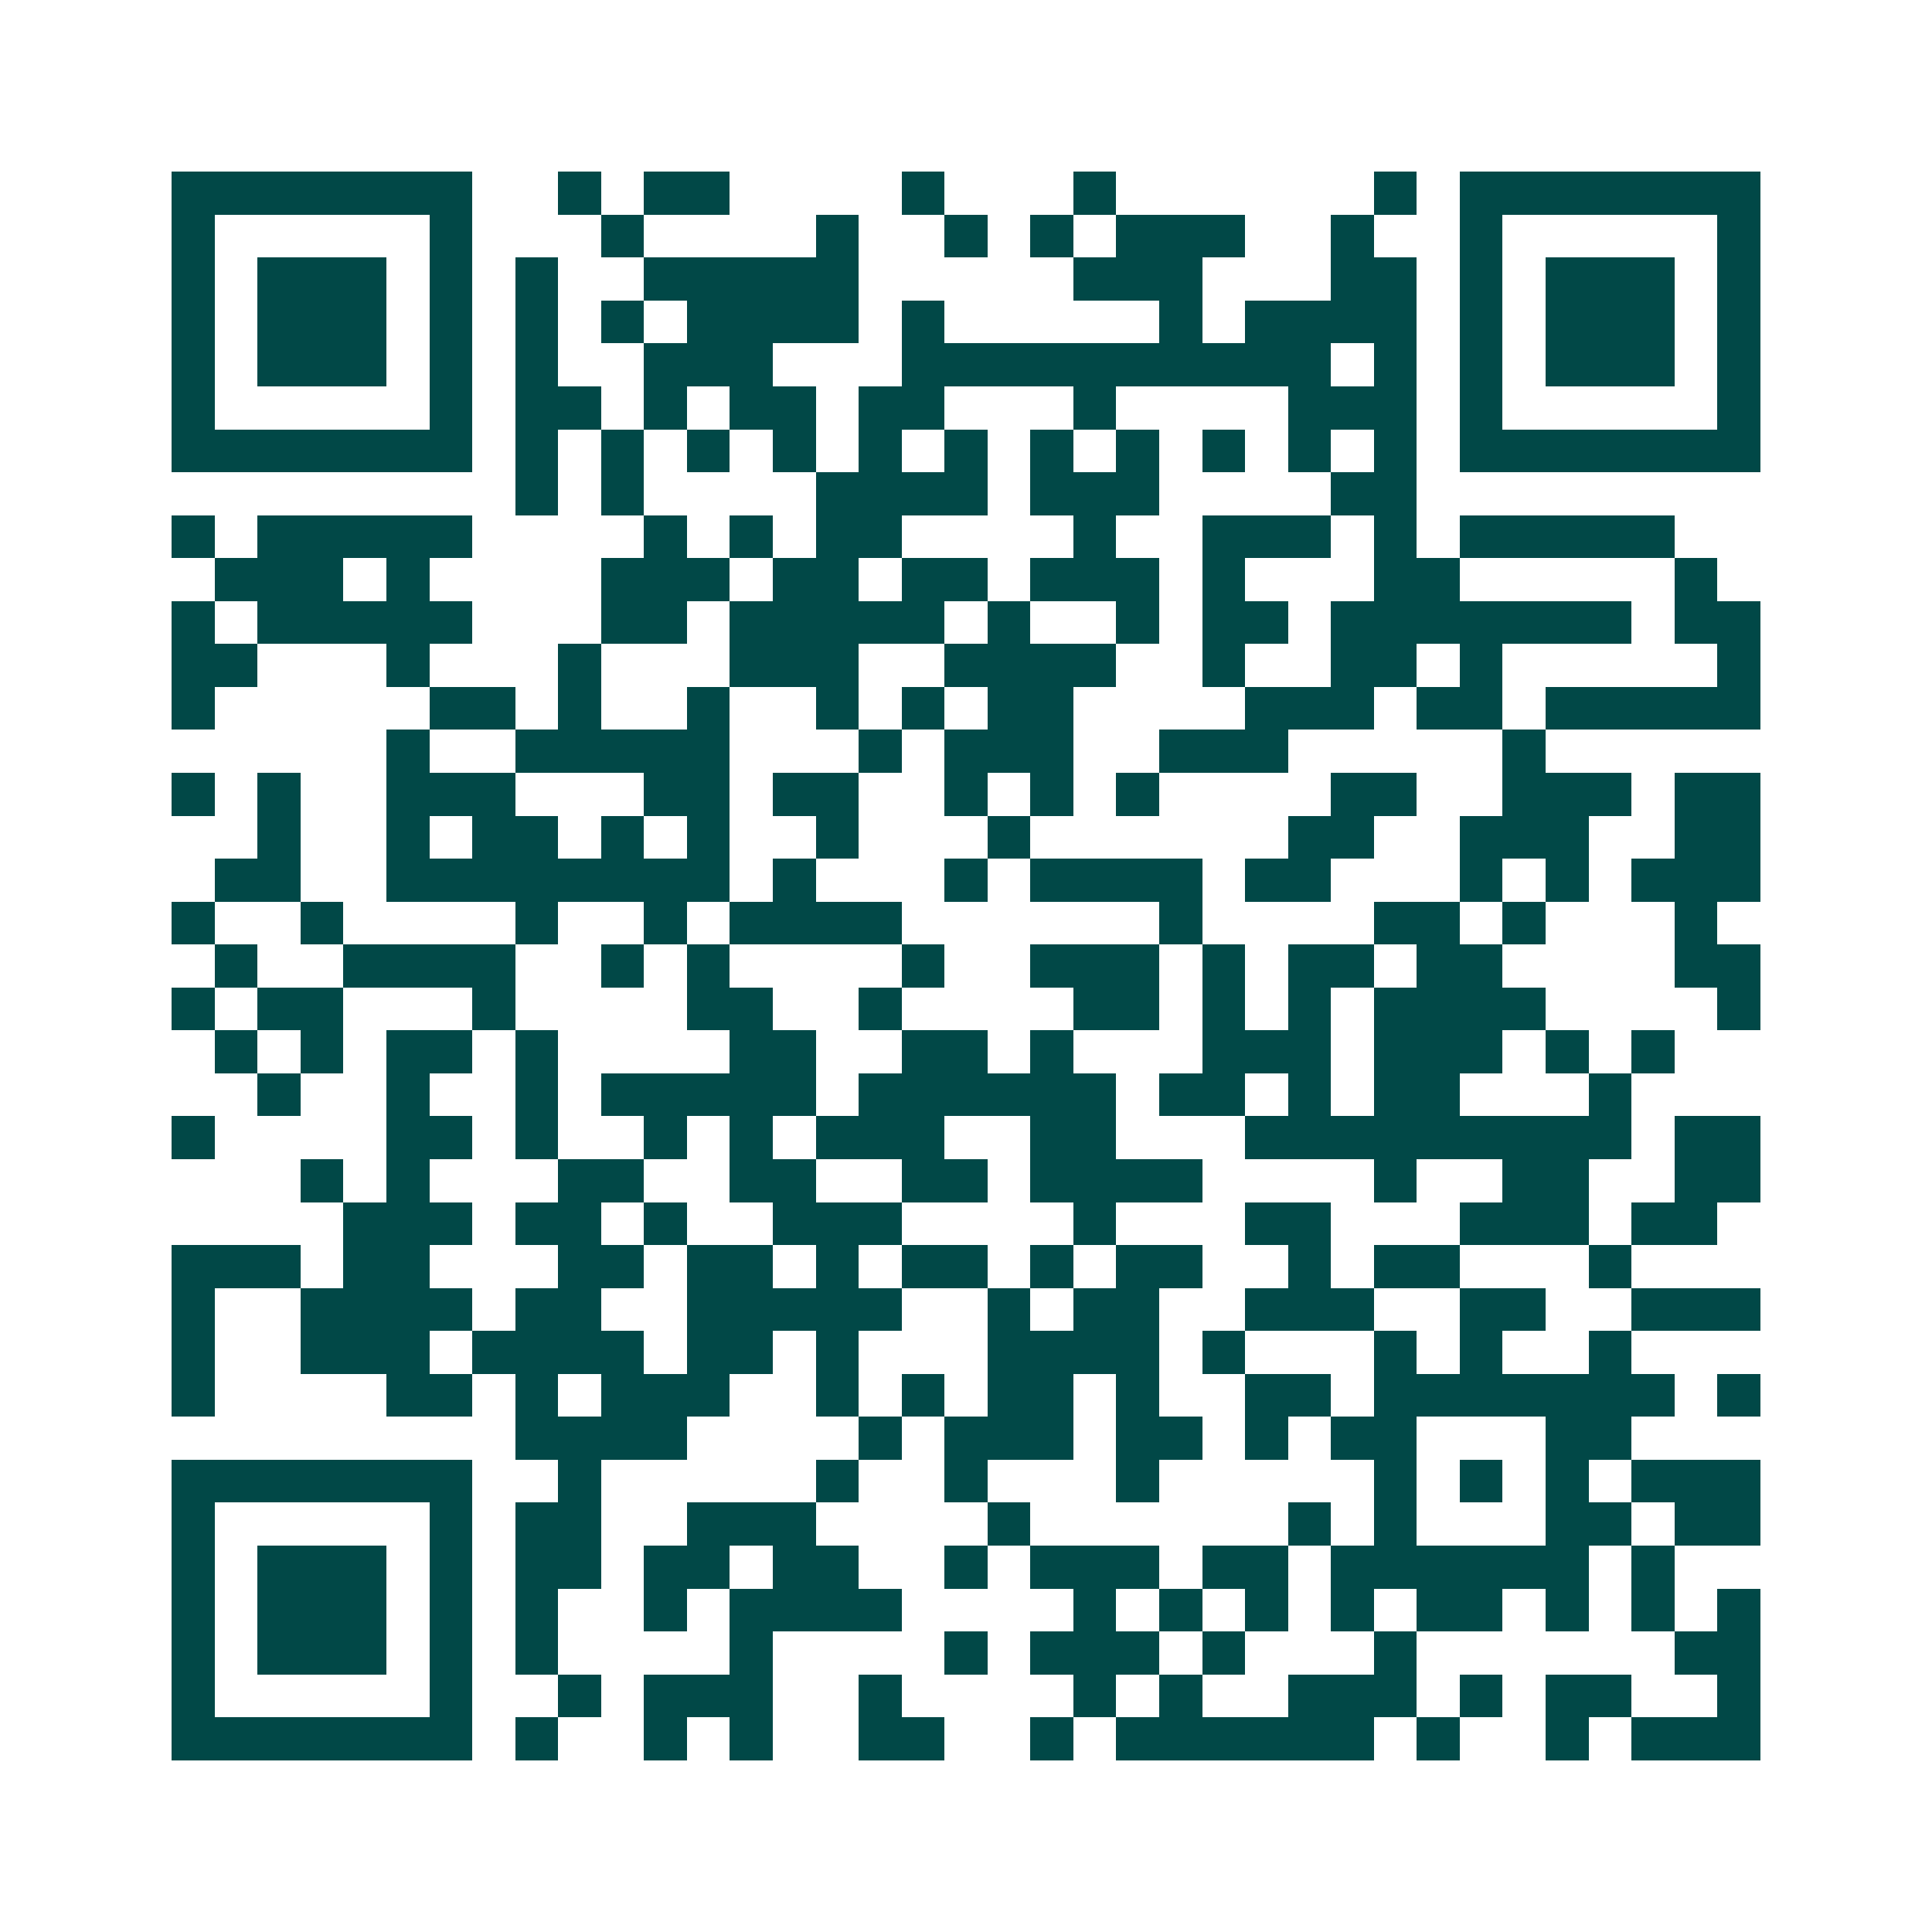 <svg xmlns="http://www.w3.org/2000/svg" width="200" height="200" viewBox="0 0 45 45" shape-rendering="crispEdges"><path fill="#ffffff" d="M0 0h45v45H0z"/><path stroke="#014847" d="M4 4.5h7m2 0h1m1 0h2m4 0h1m3 0h1m6 0h1m1 0h7M4 5.5h1m5 0h1m3 0h1m4 0h1m2 0h1m1 0h1m1 0h3m2 0h1m2 0h1m5 0h1M4 6.5h1m1 0h3m1 0h1m1 0h1m2 0h5m5 0h3m3 0h2m1 0h1m1 0h3m1 0h1M4 7.5h1m1 0h3m1 0h1m1 0h1m1 0h1m1 0h4m1 0h1m5 0h1m1 0h4m1 0h1m1 0h3m1 0h1M4 8.5h1m1 0h3m1 0h1m1 0h1m2 0h3m3 0h10m1 0h1m1 0h1m1 0h3m1 0h1M4 9.5h1m5 0h1m1 0h2m1 0h1m1 0h2m1 0h2m3 0h1m4 0h3m1 0h1m5 0h1M4 10.5h7m1 0h1m1 0h1m1 0h1m1 0h1m1 0h1m1 0h1m1 0h1m1 0h1m1 0h1m1 0h1m1 0h1m1 0h7M12 11.5h1m1 0h1m4 0h4m1 0h3m4 0h2M4 12.5h1m1 0h5m4 0h1m1 0h1m1 0h2m4 0h1m2 0h3m1 0h1m1 0h5M5 13.5h3m1 0h1m4 0h3m1 0h2m1 0h2m1 0h3m1 0h1m3 0h2m5 0h1M4 14.5h1m1 0h5m3 0h2m1 0h5m1 0h1m2 0h1m1 0h2m1 0h7m1 0h2M4 15.5h2m3 0h1m3 0h1m3 0h3m2 0h4m2 0h1m2 0h2m1 0h1m5 0h1M4 16.5h1m5 0h2m1 0h1m2 0h1m2 0h1m1 0h1m1 0h2m4 0h3m1 0h2m1 0h5M9 17.5h1m2 0h5m3 0h1m1 0h3m2 0h3m5 0h1M4 18.5h1m1 0h1m2 0h3m3 0h2m1 0h2m2 0h1m1 0h1m1 0h1m4 0h2m2 0h3m1 0h2M6 19.5h1m2 0h1m1 0h2m1 0h1m1 0h1m2 0h1m3 0h1m6 0h2m2 0h3m2 0h2M5 20.5h2m2 0h8m1 0h1m3 0h1m1 0h4m1 0h2m3 0h1m1 0h1m1 0h3M4 21.5h1m2 0h1m4 0h1m2 0h1m1 0h4m6 0h1m4 0h2m1 0h1m3 0h1M5 22.5h1m2 0h4m2 0h1m1 0h1m4 0h1m2 0h3m1 0h1m1 0h2m1 0h2m4 0h2M4 23.5h1m1 0h2m3 0h1m4 0h2m2 0h1m4 0h2m1 0h1m1 0h1m1 0h4m4 0h1M5 24.5h1m1 0h1m1 0h2m1 0h1m4 0h2m2 0h2m1 0h1m3 0h3m1 0h3m1 0h1m1 0h1M6 25.5h1m2 0h1m2 0h1m1 0h5m1 0h6m1 0h2m1 0h1m1 0h2m3 0h1M4 26.5h1m4 0h2m1 0h1m2 0h1m1 0h1m1 0h3m2 0h2m3 0h9m1 0h2M7 27.5h1m1 0h1m3 0h2m2 0h2m2 0h2m1 0h4m4 0h1m2 0h2m2 0h2M8 28.5h3m1 0h2m1 0h1m2 0h3m4 0h1m3 0h2m3 0h3m1 0h2M4 29.5h3m1 0h2m3 0h2m1 0h2m1 0h1m1 0h2m1 0h1m1 0h2m2 0h1m1 0h2m3 0h1M4 30.5h1m2 0h4m1 0h2m2 0h5m2 0h1m1 0h2m2 0h3m2 0h2m2 0h3M4 31.5h1m2 0h3m1 0h4m1 0h2m1 0h1m3 0h4m1 0h1m3 0h1m1 0h1m2 0h1M4 32.5h1m4 0h2m1 0h1m1 0h3m2 0h1m1 0h1m1 0h2m1 0h1m2 0h2m1 0h7m1 0h1M12 33.5h4m4 0h1m1 0h3m1 0h2m1 0h1m1 0h2m3 0h2M4 34.5h7m2 0h1m5 0h1m2 0h1m3 0h1m5 0h1m1 0h1m1 0h1m1 0h3M4 35.5h1m5 0h1m1 0h2m2 0h3m4 0h1m6 0h1m1 0h1m3 0h2m1 0h2M4 36.5h1m1 0h3m1 0h1m1 0h2m1 0h2m1 0h2m2 0h1m1 0h3m1 0h2m1 0h6m1 0h1M4 37.5h1m1 0h3m1 0h1m1 0h1m2 0h1m1 0h4m4 0h1m1 0h1m1 0h1m1 0h1m1 0h2m1 0h1m1 0h1m1 0h1M4 38.5h1m1 0h3m1 0h1m1 0h1m4 0h1m4 0h1m1 0h3m1 0h1m3 0h1m6 0h2M4 39.5h1m5 0h1m2 0h1m1 0h3m2 0h1m4 0h1m1 0h1m2 0h3m1 0h1m1 0h2m2 0h1M4 40.5h7m1 0h1m2 0h1m1 0h1m2 0h2m2 0h1m1 0h6m1 0h1m2 0h1m1 0h3"/></svg>
